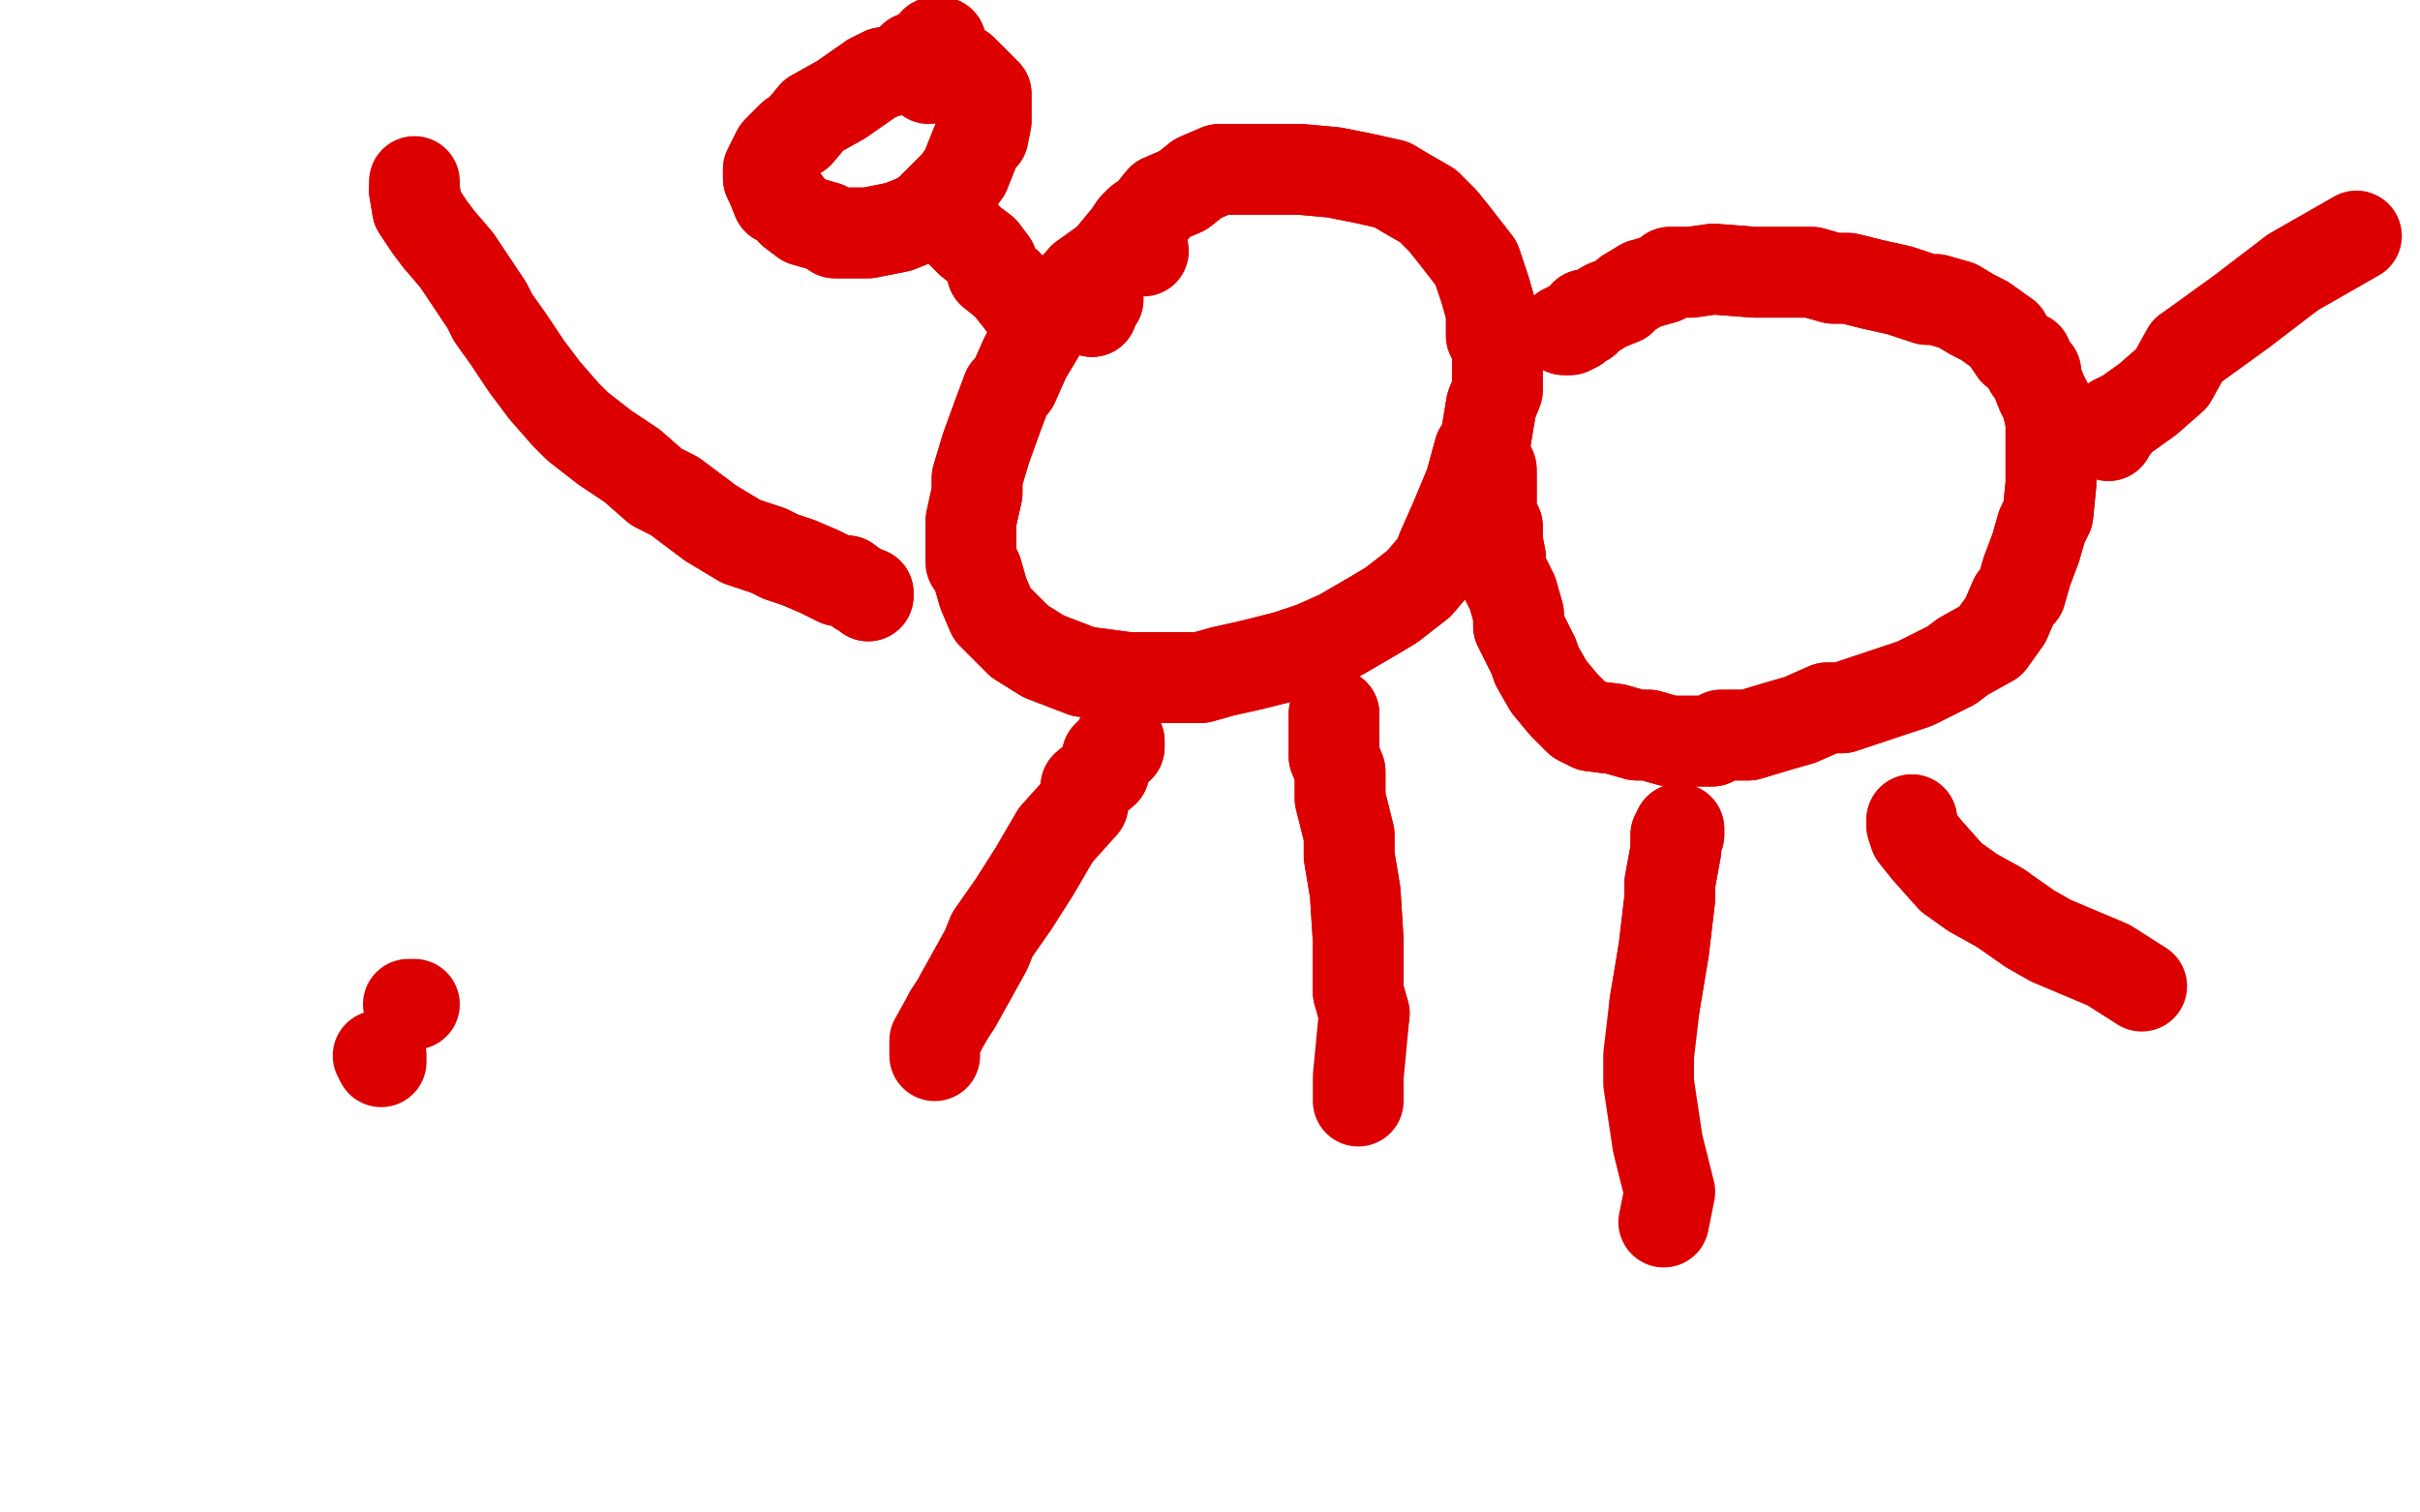 <?xml version="1.0" standalone="no"?>
<!DOCTYPE svg PUBLIC "-//W3C//DTD SVG 1.1//EN"
"http://www.w3.org/Graphics/SVG/1.1/DTD/svg11.dtd">

<svg width="800" height="500" version="1.1" xmlns="http://www.w3.org/2000/svg" xmlns:xlink="http://www.w3.org/1999/xlink" style="stroke-antialiasing: false"><desc>This SVG has been created on https://colorillo.com/</desc><rect x='0' y='0' width='800' height='500' style='fill: rgb(255,255,255); stroke-width:0' /><polyline points="361,103 361,101 361,101 363,99 363,99 361,99 361,99 361,97 361,97 361,96 361,96 363,94 363,94 363,90 363,90 373,78 375,75 377,73 380,71 384,66 391,63 396,59 403,56 406,56 415,56 425,56 430,56 441,57 451,59 460,61 465,64 472,68 477,73 481,78 488,87 491,96 493,103 493,111 495,115 495,122 495,129 493,134 491,146 489,149 486,160 481,172 477,181 475,186 469,193 460,200 455,203 443,210 434,214 425,217 417,219 413,220 404,222 397,224 387,224 373,224 358,222 345,217 337,212 333,208 328,203 325,196 323,189 321,186 321,179 321,172 323,163 323,158 326,148 330,137 333,129 335,127 339,118 342,113 345,108 349,103 352,99 358,92 365,87 371,83 375,82" style="fill: none; stroke: #dc0000; stroke-width: 30; stroke-linejoin: round; stroke-linecap: round; stroke-antialiasing: false; stroke-antialias: 0; opacity: 1.0"/>
<polyline points="361,103 361,101 361,101 363,99 363,99 361,99 361,99 361,97 361,97 361,96 361,96 363,94 363,94 363,90 373,78 375,75 377,73 380,71 384,66 391,63 396,59 403,56 406,56 415,56 425,56 430,56 441,57 451,59 460,61 465,64 472,68 477,73 481,78 488,87 491,96 493,103 493,111 495,115 495,122 495,129 493,134 491,146 489,149 486,160 481,172 477,181 475,186 469,193 460,200 455,203 443,210 434,214 425,217 417,219 413,220 404,222 397,224 387,224 373,224 358,222 345,217 337,212 333,208 328,203 325,196 323,189 321,186 321,179 321,172 323,163 323,158 326,148 330,137 333,129 335,127 339,118 342,113 345,108 349,103 352,99 358,92 365,87 371,83 375,82 378,83" style="fill: none; stroke: #dc0000; stroke-width: 30; stroke-linejoin: round; stroke-linecap: round; stroke-antialiasing: false; stroke-antialias: 0; opacity: 1.0"/>
<polyline points="517,109 519,109 519,109 519,108 519,108 521,108 521,108 522,106 522,106 524,106 524,106 524,104 524,104 526,104 526,104 531,101 536,99 538,97 543,94 550,92 552,90 559,90 566,89 567,89 580,90 585,90 592,90 599,90 606,92 611,92 619,94 628,96 637,99 640,99 647,101 652,104 656,106 663,111 664,113 666,116 670,118 671,122 673,123 673,125 675,130 677,134 677,135 678,139 678,142 678,146 678,148 678,155 678,160 677,170 675,174 673,181 670,189 668,196 666,198 663,205 658,212 649,217 645,220 637,224 633,226 618,231 609,234 604,234 595,238 588,240 578,243 569,243 566,245 557,245 552,245 545,243 541,243 534,241 526,240 522,238 517,233 512,227 508,220 507,217 502,207 502,203 500,196 496,188 496,184 495,179 495,174 493,170 493,168 493,165 493,163 493,160 493,158 493,156" style="fill: none; stroke: #dc0000; stroke-width: 30; stroke-linejoin: round; stroke-linecap: round; stroke-antialiasing: false; stroke-antialias: 0; opacity: 1.0"/>
<polyline points="517,109 519,109 519,109 519,108 519,108 521,108 521,108 522,106 522,106 524,106 524,106 524,104 524,104 526,104 531,101 536,99 538,97 543,94 550,92 552,90 559,90 566,89 567,89 580,90 585,90 592,90 599,90 606,92 611,92 619,94 628,96 637,99 640,99 647,101 652,104 656,106 663,111 664,113 666,116 670,118 671,122 673,123 673,125 675,130 677,134 677,135 678,139 678,142 678,146 678,148 678,155 678,160 677,170 675,174 673,181 670,189 668,196 666,198 663,205 658,212 649,217 645,220 637,224 633,226 618,231 609,234 604,234 595,238 588,240 578,243 569,243 566,245 557,245 552,245 545,243 541,243 534,241 526,240 522,238 517,233 512,227 508,220 507,217 502,207 502,203 500,196 496,188 496,184 495,179 495,174 493,170 493,168 493,165 493,163 493,160 493,158 493,156 493,155" style="fill: none; stroke: #dc0000; stroke-width: 30; stroke-linejoin: round; stroke-linecap: round; stroke-antialiasing: false; stroke-antialias: 0; opacity: 1.0"/>
<polyline points="370,245 370,247 370,247 368,248 368,248 366,250 366,250 365,255 365,255 359,260 359,260 358,266 358,266 349,276 349,276 342,288 335,299 328,309 326,314 321,323 316,332 314,335" style="fill: none; stroke: #dc0000; stroke-width: 30; stroke-linejoin: round; stroke-linecap: round; stroke-antialiasing: false; stroke-antialias: 0; opacity: 1.0"/>
<polyline points="370,245 370,247 370,247 368,248 368,248 366,250 366,250 365,255 365,255 359,260 359,260 358,266 358,266 349,276 342,288 335,299 328,309 326,314 321,323 316,332 314,335 309,344 309,349" style="fill: none; stroke: #dc0000; stroke-width: 30; stroke-linejoin: round; stroke-linecap: round; stroke-antialiasing: false; stroke-antialias: 0; opacity: 1.0"/>
<polyline points="441,236 441,238 441,238 441,240 441,240 441,241 441,241 441,243 441,243 441,247 441,247 441,250 441,250 443,255 443,255 443,264 446,276 446,283 448,295 449,311 449,328 451,335" style="fill: none; stroke: #dc0000; stroke-width: 30; stroke-linejoin: round; stroke-linecap: round; stroke-antialiasing: false; stroke-antialias: 0; opacity: 1.0"/>
<polyline points="441,236 441,238 441,238 441,240 441,240 441,241 441,241 441,243 441,243 441,247 441,247 441,250 441,250 443,255 443,264 446,276 446,283 448,295 449,311 449,328 451,335 449,356 449,363 449,364" style="fill: none; stroke: #dc0000; stroke-width: 30; stroke-linejoin: round; stroke-linecap: round; stroke-antialiasing: false; stroke-antialias: 0; opacity: 1.0"/>
<polyline points="555,274 555,276 555,276 554,276 554,276 554,281 554,281 552,292 552,292 552,297 552,297 550,314 550,314 547,332 547,332" style="fill: none; stroke: #dc0000; stroke-width: 30; stroke-linejoin: round; stroke-linecap: round; stroke-antialiasing: false; stroke-antialias: 0; opacity: 1.0"/>
<polyline points="555,274 555,276 555,276 554,276 554,276 554,281 554,281 552,292 552,292 552,297 552,297 550,314 550,314 547,332 545,349 545,358 548,378 552,394 550,404" style="fill: none; stroke: #dc0000; stroke-width: 30; stroke-linejoin: round; stroke-linecap: round; stroke-antialiasing: false; stroke-antialias: 0; opacity: 1.0"/>
<polyline points="632,271 632,273 632,273 633,276 633,276 637,281 637,281 645,290 645,290 652,295 652,295 661,300 661,300" style="fill: none; stroke: #dc0000; stroke-width: 30; stroke-linejoin: round; stroke-linecap: round; stroke-antialiasing: false; stroke-antialias: 0; opacity: 1.0"/>
<polyline points="632,271 632,273 632,273 633,276 633,276 637,281 637,281 645,290 645,290 652,295 652,295 661,300 671,307 678,311 697,319 708,326" style="fill: none; stroke: #dc0000; stroke-width: 30; stroke-linejoin: round; stroke-linecap: round; stroke-antialiasing: false; stroke-antialias: 0; opacity: 1.0"/>
<polyline points="697,144 697,142 697,142 699,141 699,141 699,139 699,139 703,137 703,137 710,132 710,132 718,125 718,125 723,116 723,116" style="fill: none; stroke: #dc0000; stroke-width: 30; stroke-linejoin: round; stroke-linecap: round; stroke-antialiasing: false; stroke-antialias: 0; opacity: 1.0"/>
<polyline points="697,144 697,142 697,142 699,141 699,141 699,139 699,139 703,137 703,137 710,132 710,132 718,125 718,125 723,116 741,103 758,90 779,78" style="fill: none; stroke: #dc0000; stroke-width: 30; stroke-linejoin: round; stroke-linecap: round; stroke-antialiasing: false; stroke-antialias: 0; opacity: 1.0"/>
<polyline points="342,104 340,103 340,103 337,99 337,99 333,94 333,94 328,90 328,90 328,87 328,87 325,83 325,83 321,80 321,80 319,78 318,77 316,75 316,73 314,71 314,70" style="fill: none; stroke: #dc0000; stroke-width: 30; stroke-linejoin: round; stroke-linecap: round; stroke-antialiasing: false; stroke-antialias: 0; opacity: 1.0"/>
<polyline points="342,104 340,103 340,103 337,99 337,99 333,94 333,94 328,90 328,90 328,87 328,87 325,83 325,83 321,80 319,78 318,77 316,75 316,73 314,71 314,70" style="fill: none; stroke: #dc0000; stroke-width: 30; stroke-linejoin: round; stroke-linecap: round; stroke-antialiasing: false; stroke-antialias: 0; opacity: 1.0"/>
<polyline points="309,14 311,14 311,14 309,14 309,14 309,16 309,16 307,16 307,16 306,18 306,18 304,19 302,19 300,21 297,23 292,24 288,26 278,33 269,38 264,44 262,45 257,50 255,54 254,56 254,57 254,59 255,61 257,66 259,66 262,70 266,73 273,75 276,77 280,77 283,77 287,77 297,75 302,73 306,71 307,70 311,66 314,63 316,61 319,57 321,52 323,47 325,45 326,40 326,37 326,35 326,31 325,30 323,28 321,26 319,24 318,23 316,23 314,23" style="fill: none; stroke: #dc0000; stroke-width: 30; stroke-linejoin: round; stroke-linecap: round; stroke-antialiasing: false; stroke-antialias: 0; opacity: 1.0"/>
<polyline points="309,14 311,14 311,14 309,14 309,14 309,16 309,16 307,16 307,16 306,18 304,19 302,19 300,21 297,23 292,24 288,26 278,33 269,38 264,44 262,45 257,50 255,54 254,56 254,57 254,59 255,61 257,66 259,66 262,70 266,73 273,75 276,77 280,77 283,77 287,77 297,75 302,73 306,71 307,70 311,66 314,63 316,61 319,57 321,52 323,47 325,45 326,40 326,37 326,35 326,31 325,30 323,28 321,26 319,24 318,23 316,23 314,23 313,23 311,24 309,24 307,26 307,24" style="fill: none; stroke: #dc0000; stroke-width: 30; stroke-linejoin: round; stroke-linecap: round; stroke-antialiasing: false; stroke-antialias: 0; opacity: 1.0"/>
<polyline points="135,332 137,332 137,332" style="fill: none; stroke: #dc0000; stroke-width: 30; stroke-linejoin: round; stroke-linecap: round; stroke-antialiasing: false; stroke-antialias: 0; opacity: 1.0"/>
<polyline points="125,349 126,351 126,351 126,349 126,349" style="fill: none; stroke: #dc0000; stroke-width: 30; stroke-linejoin: round; stroke-linecap: round; stroke-antialiasing: false; stroke-antialias: 0; opacity: 1.0"/>
<polyline points="287,197 287,196 287,196 284,195 284,195 280,192 280,192 277,192 277,192 271,189 271,189 264,186 264,186 258,184 254,182 245,179 235,173 223,164 217,161 209,154 200,148 191,141 187,137 180,129 174,121 168,112 163,105 161,101 155,92 151,86 145,79 142,75 138,69 137,63" style="fill: none; stroke: #dc0000; stroke-width: 30; stroke-linejoin: round; stroke-linecap: round; stroke-antialiasing: false; stroke-antialias: 0; opacity: 1.0"/>
<polyline points="287,197 287,196 287,196 284,195 284,195 280,192 280,192 277,192 277,192 271,189 271,189 264,186 258,184 254,182 245,179 235,173 223,164 217,161 209,154 200,148 191,141 187,137 180,129 174,121 168,112 163,105 161,101 155,92 151,86 145,79 142,75 138,69 137,63 137,60" style="fill: none; stroke: #dc0000; stroke-width: 30; stroke-linejoin: round; stroke-linecap: round; stroke-antialiasing: false; stroke-antialias: 0; opacity: 1.0"/>
</svg>
